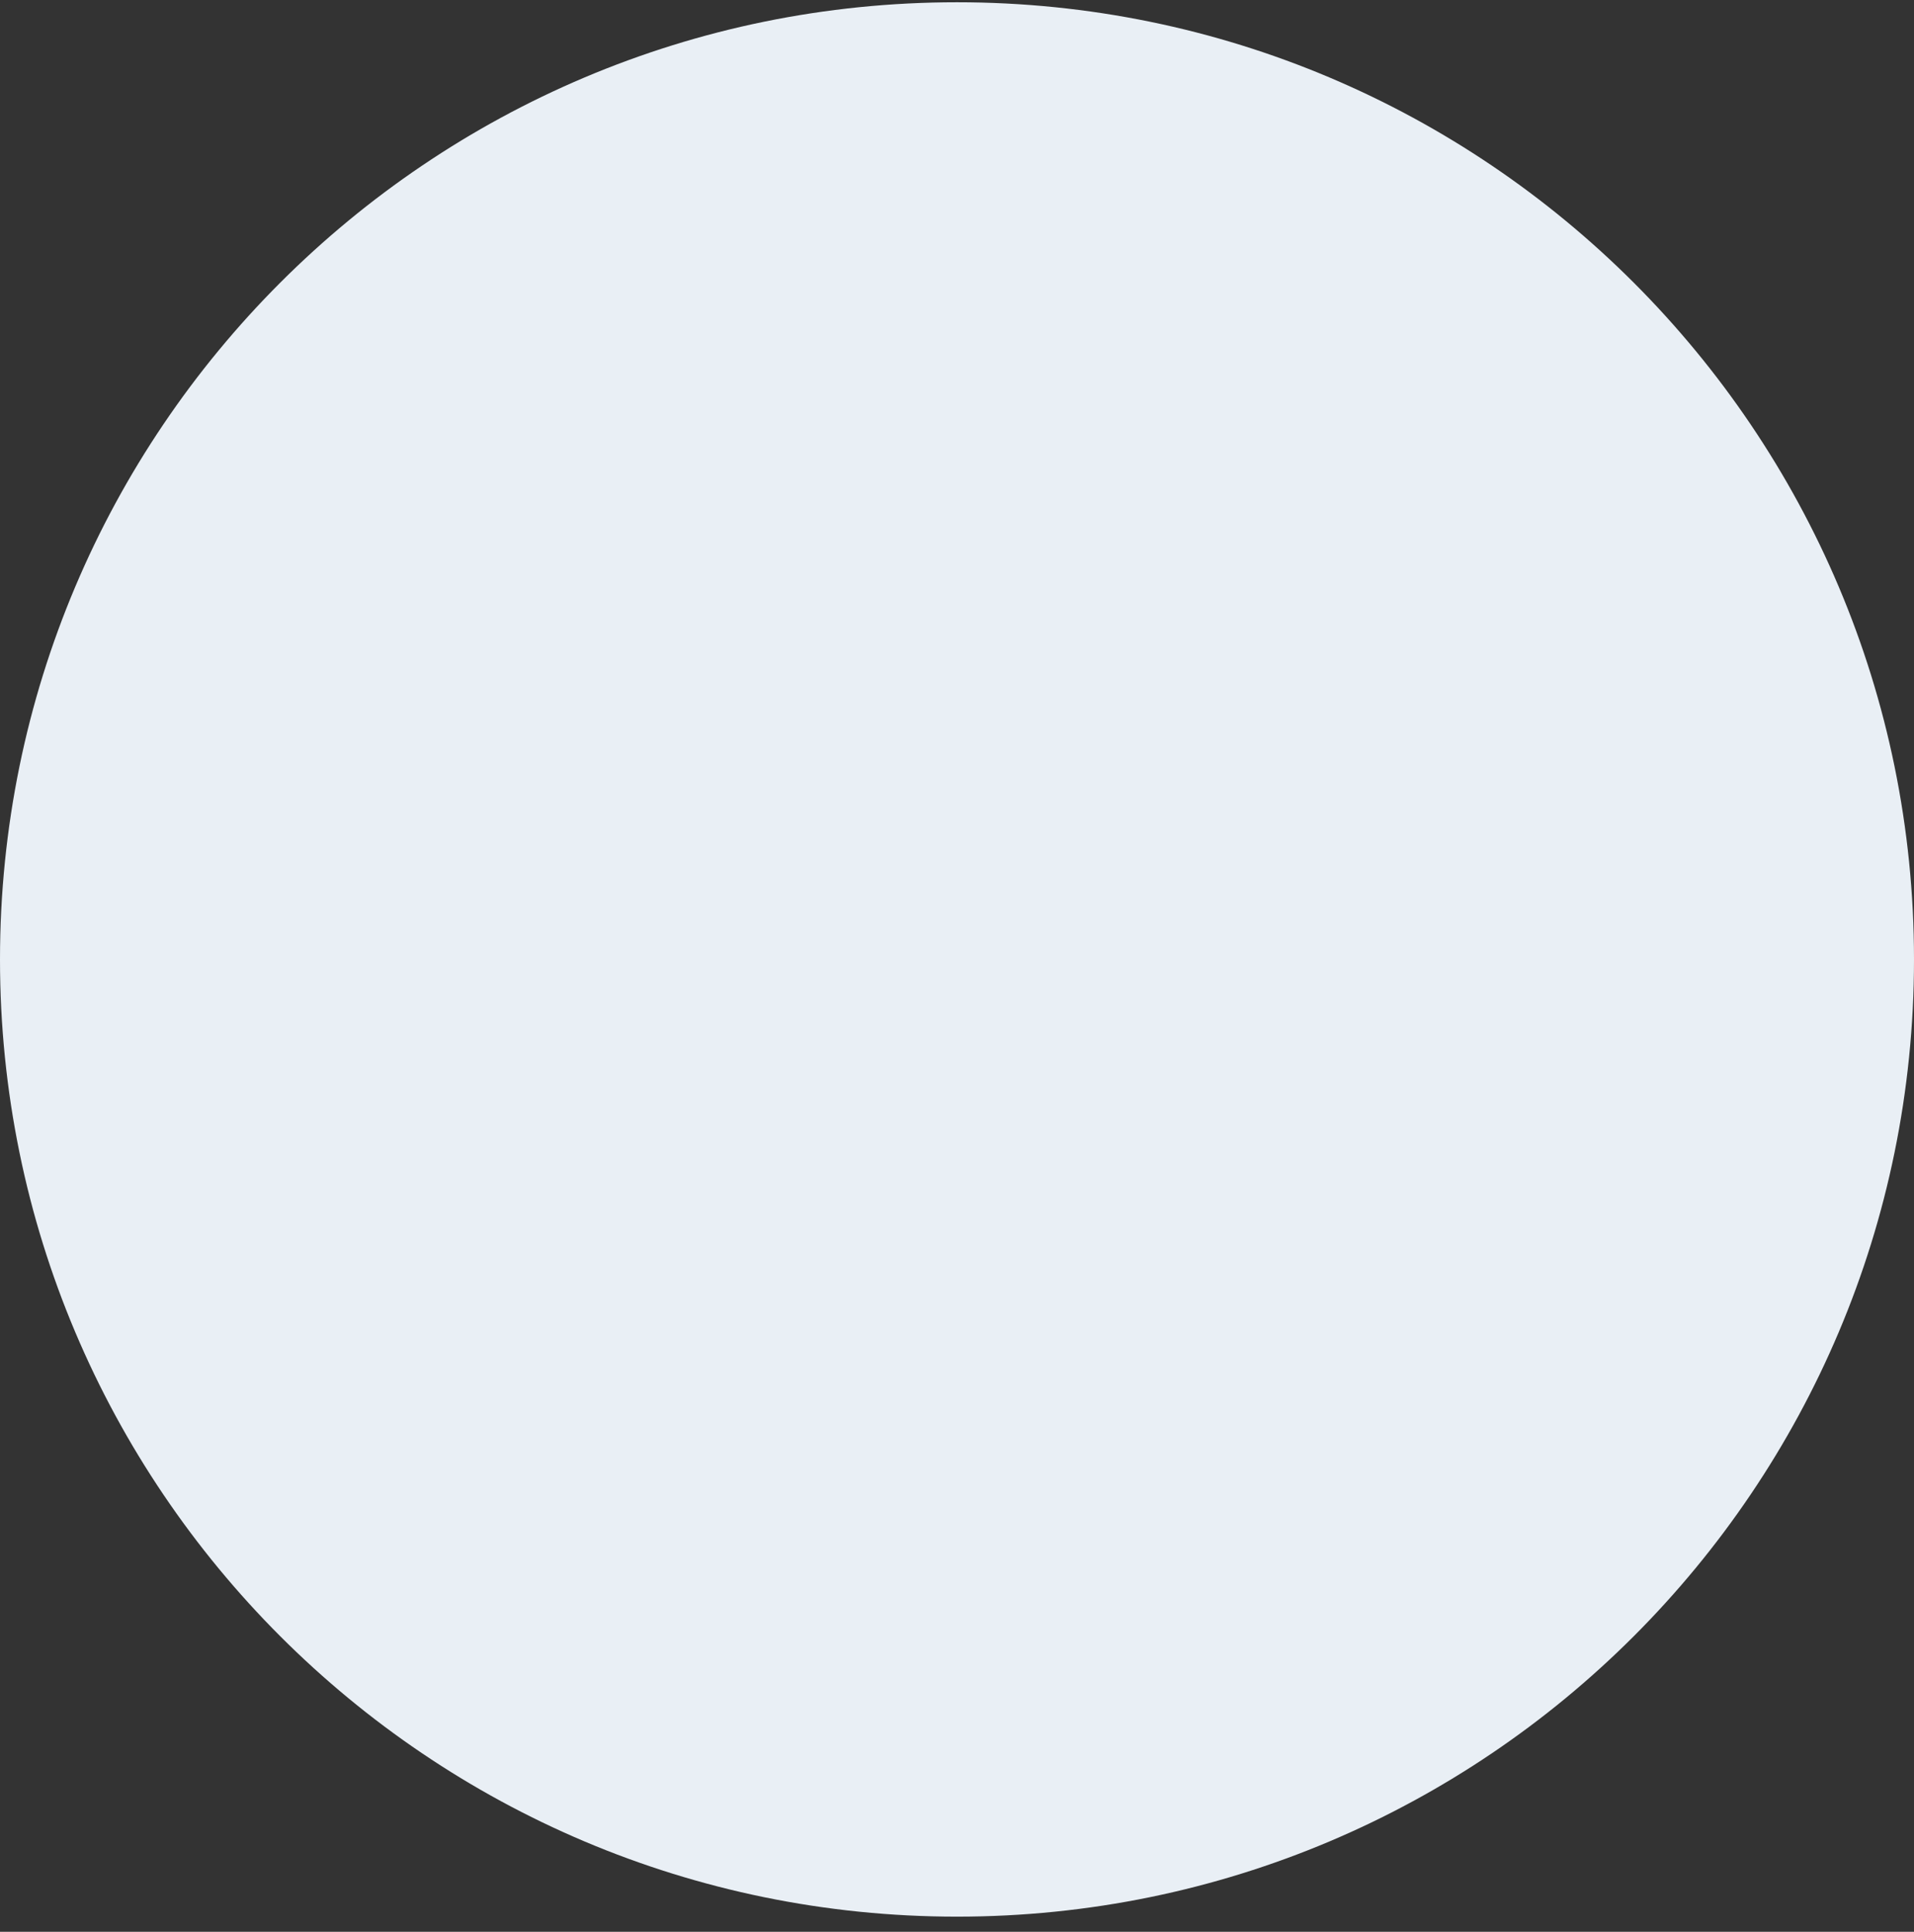 <svg width="110" height="111" viewBox="0 0 110 111" fill="none" xmlns="http://www.w3.org/2000/svg">
<rect x="0" y="0" width="110" height="111" fill="#333333" stroke="none"/>
<g clip-path="url(#clip0_1_96)">
<path d="M55 0.13C85.376 0.13 110 24.754 110 55.13C110 85.506 85.376 110.13 55 110.13C24.624 110.13 0 85.506 0 55.13C0 24.754 24.624 0.13 55 0.13Z" fill="#E9EFF5"/>
</g>
<defs>
<clipPath id="clip0_1_96">
<rect width="110" height="110" fill="white" transform="translate(0 0.13)"/>
</clipPath>
</defs>
</svg>
